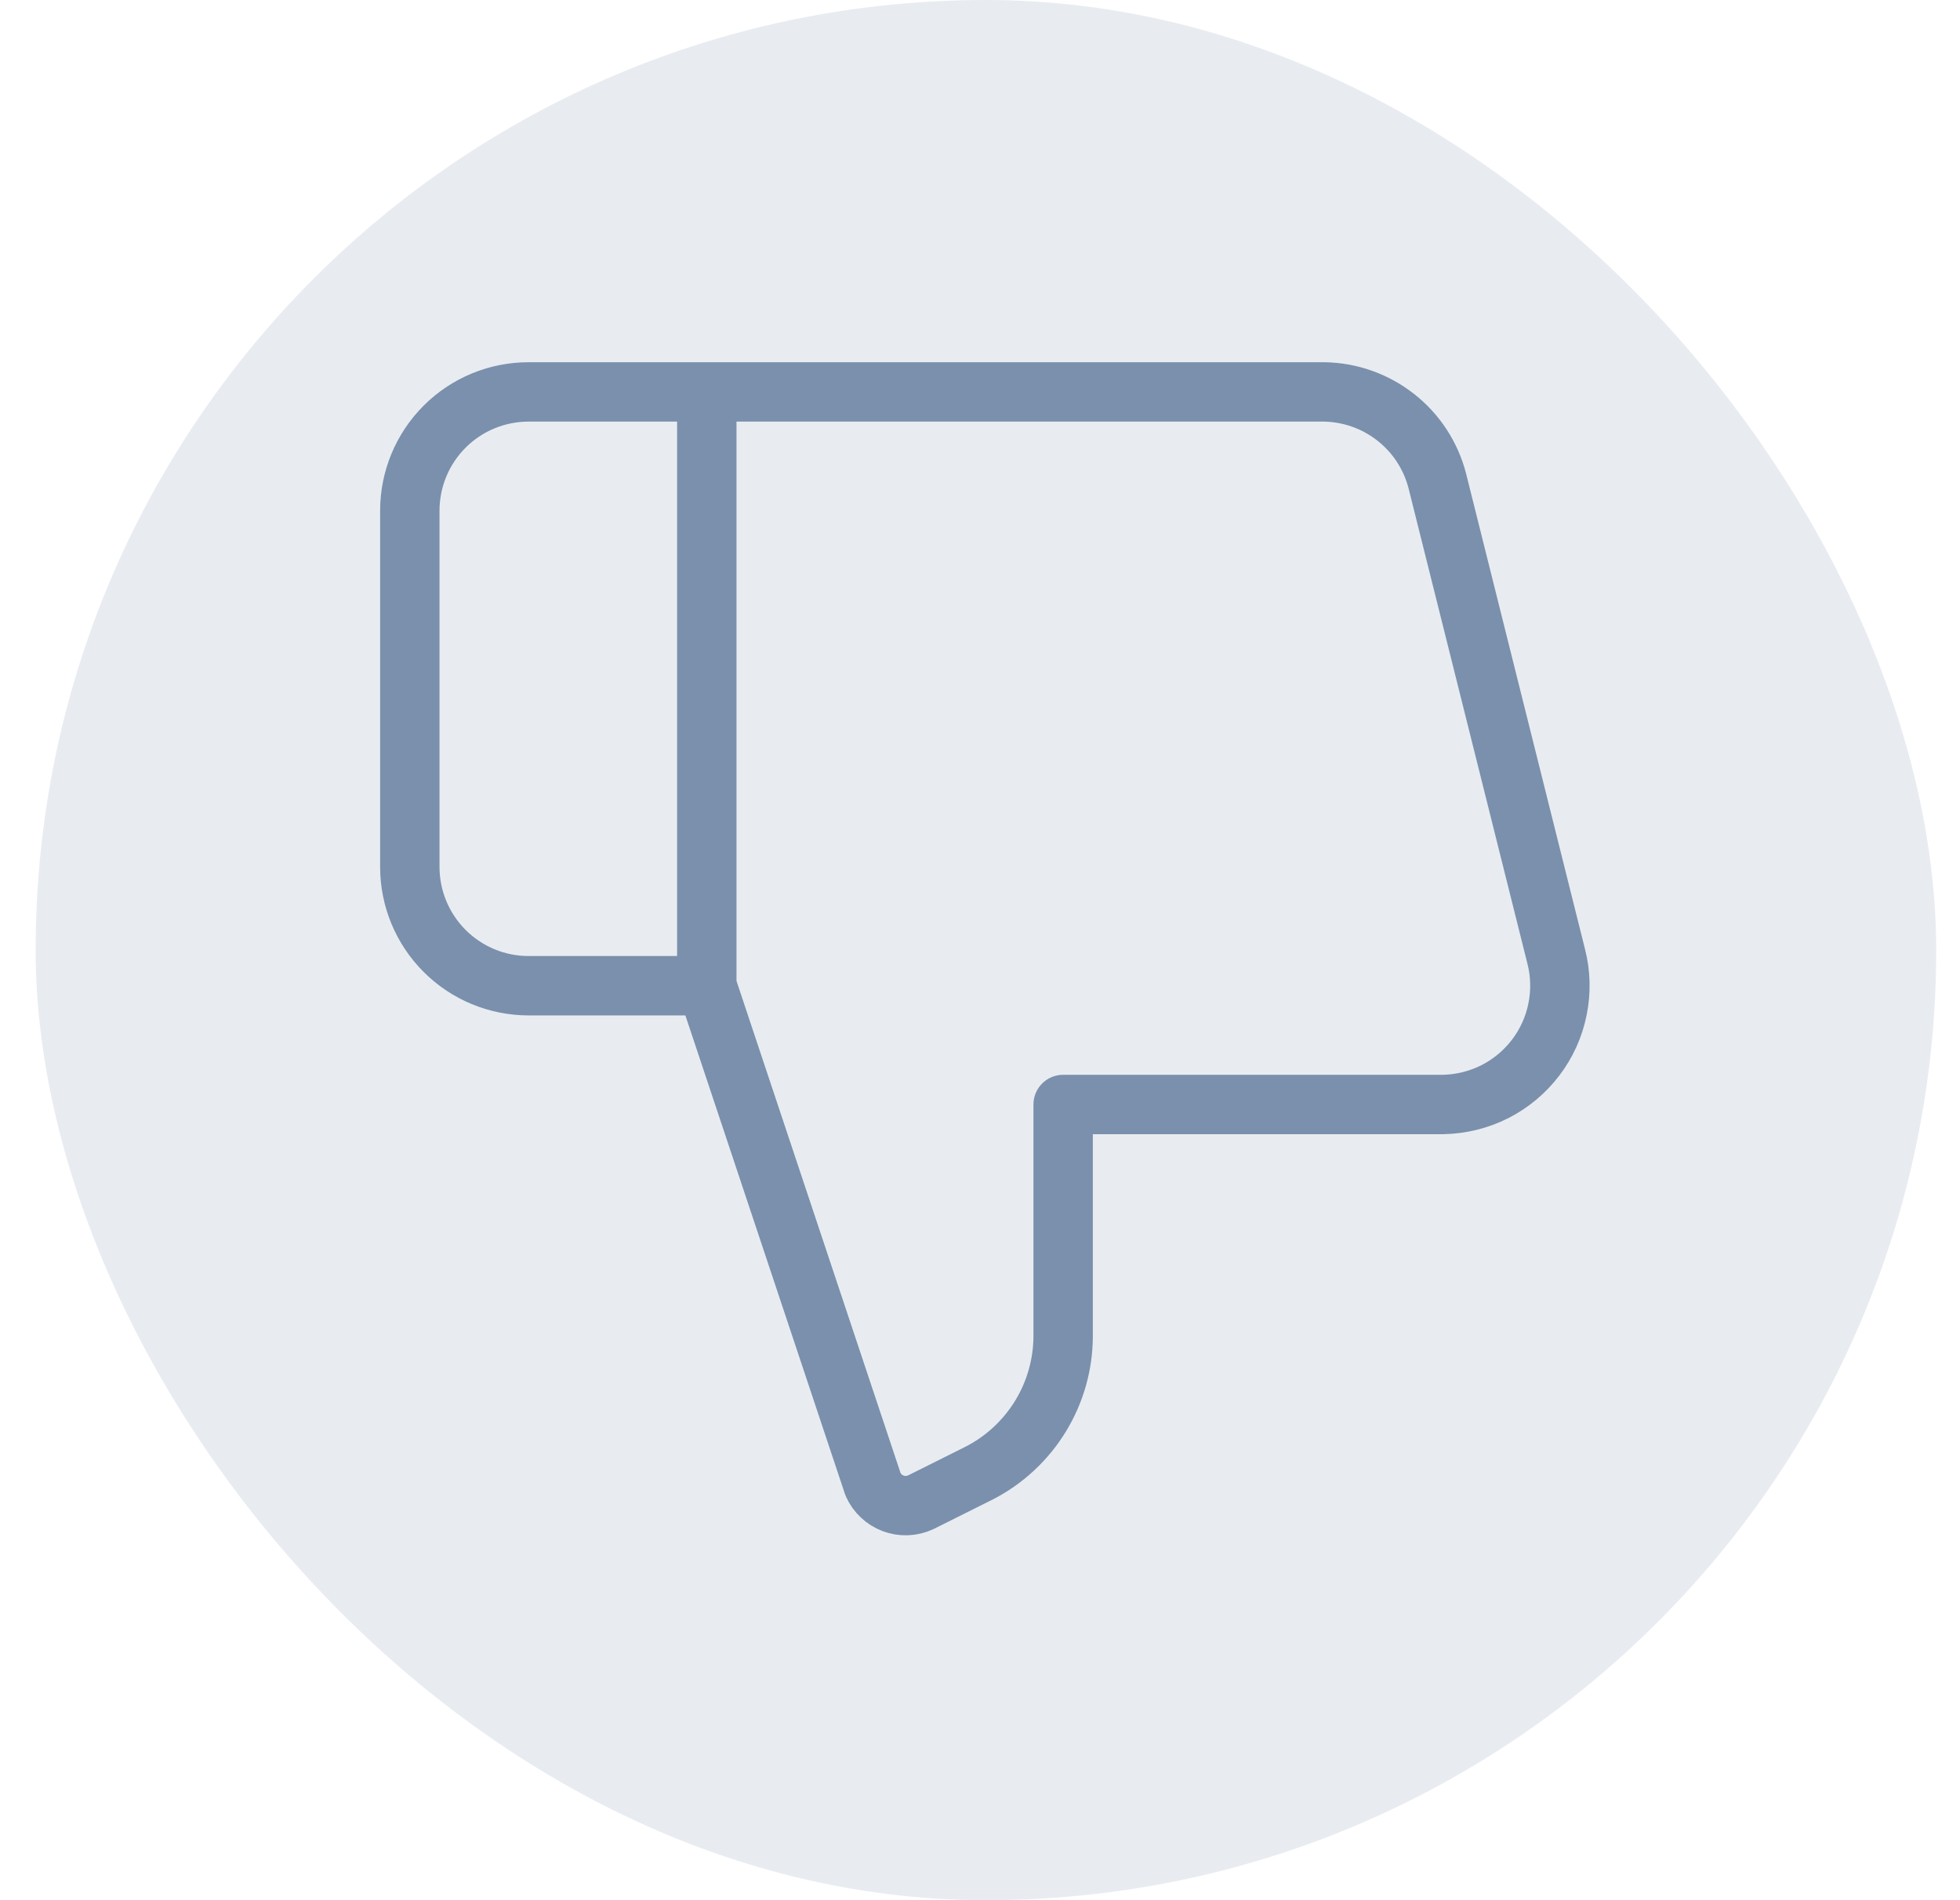<svg width="33" height="32" viewBox="0 0 33 32" fill="none" xmlns="http://www.w3.org/2000/svg">
<rect x="0.6" width="32" height="32" rx="16" fill="#B2BFCF" fill-opacity="0.3"/>
<path d="M11.9 16.6L14.7 25C14.732 25.072 14.779 25.138 14.837 25.192C14.895 25.247 14.963 25.289 15.037 25.317C15.112 25.345 15.191 25.358 15.27 25.355C15.35 25.352 15.428 25.333 15.5 25.3L16.5 24.8C16.921 24.581 17.274 24.25 17.521 23.845C17.768 23.439 17.899 22.974 17.9 22.5V18.6H24.3C24.602 18.594 24.899 18.52 25.169 18.384C25.438 18.247 25.673 18.051 25.856 17.81C26.039 17.57 26.165 17.291 26.224 16.994C26.284 16.698 26.276 16.392 26.2 16.1L24.2 8.1C24.091 7.676 23.846 7.3 23.503 7.03C23.16 6.759 22.737 6.608 22.3 6.6H8.9C8.369 6.6 7.861 6.81 7.486 7.185C7.111 7.56 6.9 8.069 6.9 8.6V14.6C6.9 15.13 7.111 15.639 7.486 16.014C7.861 16.389 8.369 16.6 8.9 16.6H11.9ZM11.9 16.6V6.6" stroke="#4C6A8F" stroke-opacity="0.7" stroke-linecap="round" stroke-linejoin="round"/>
</svg>
